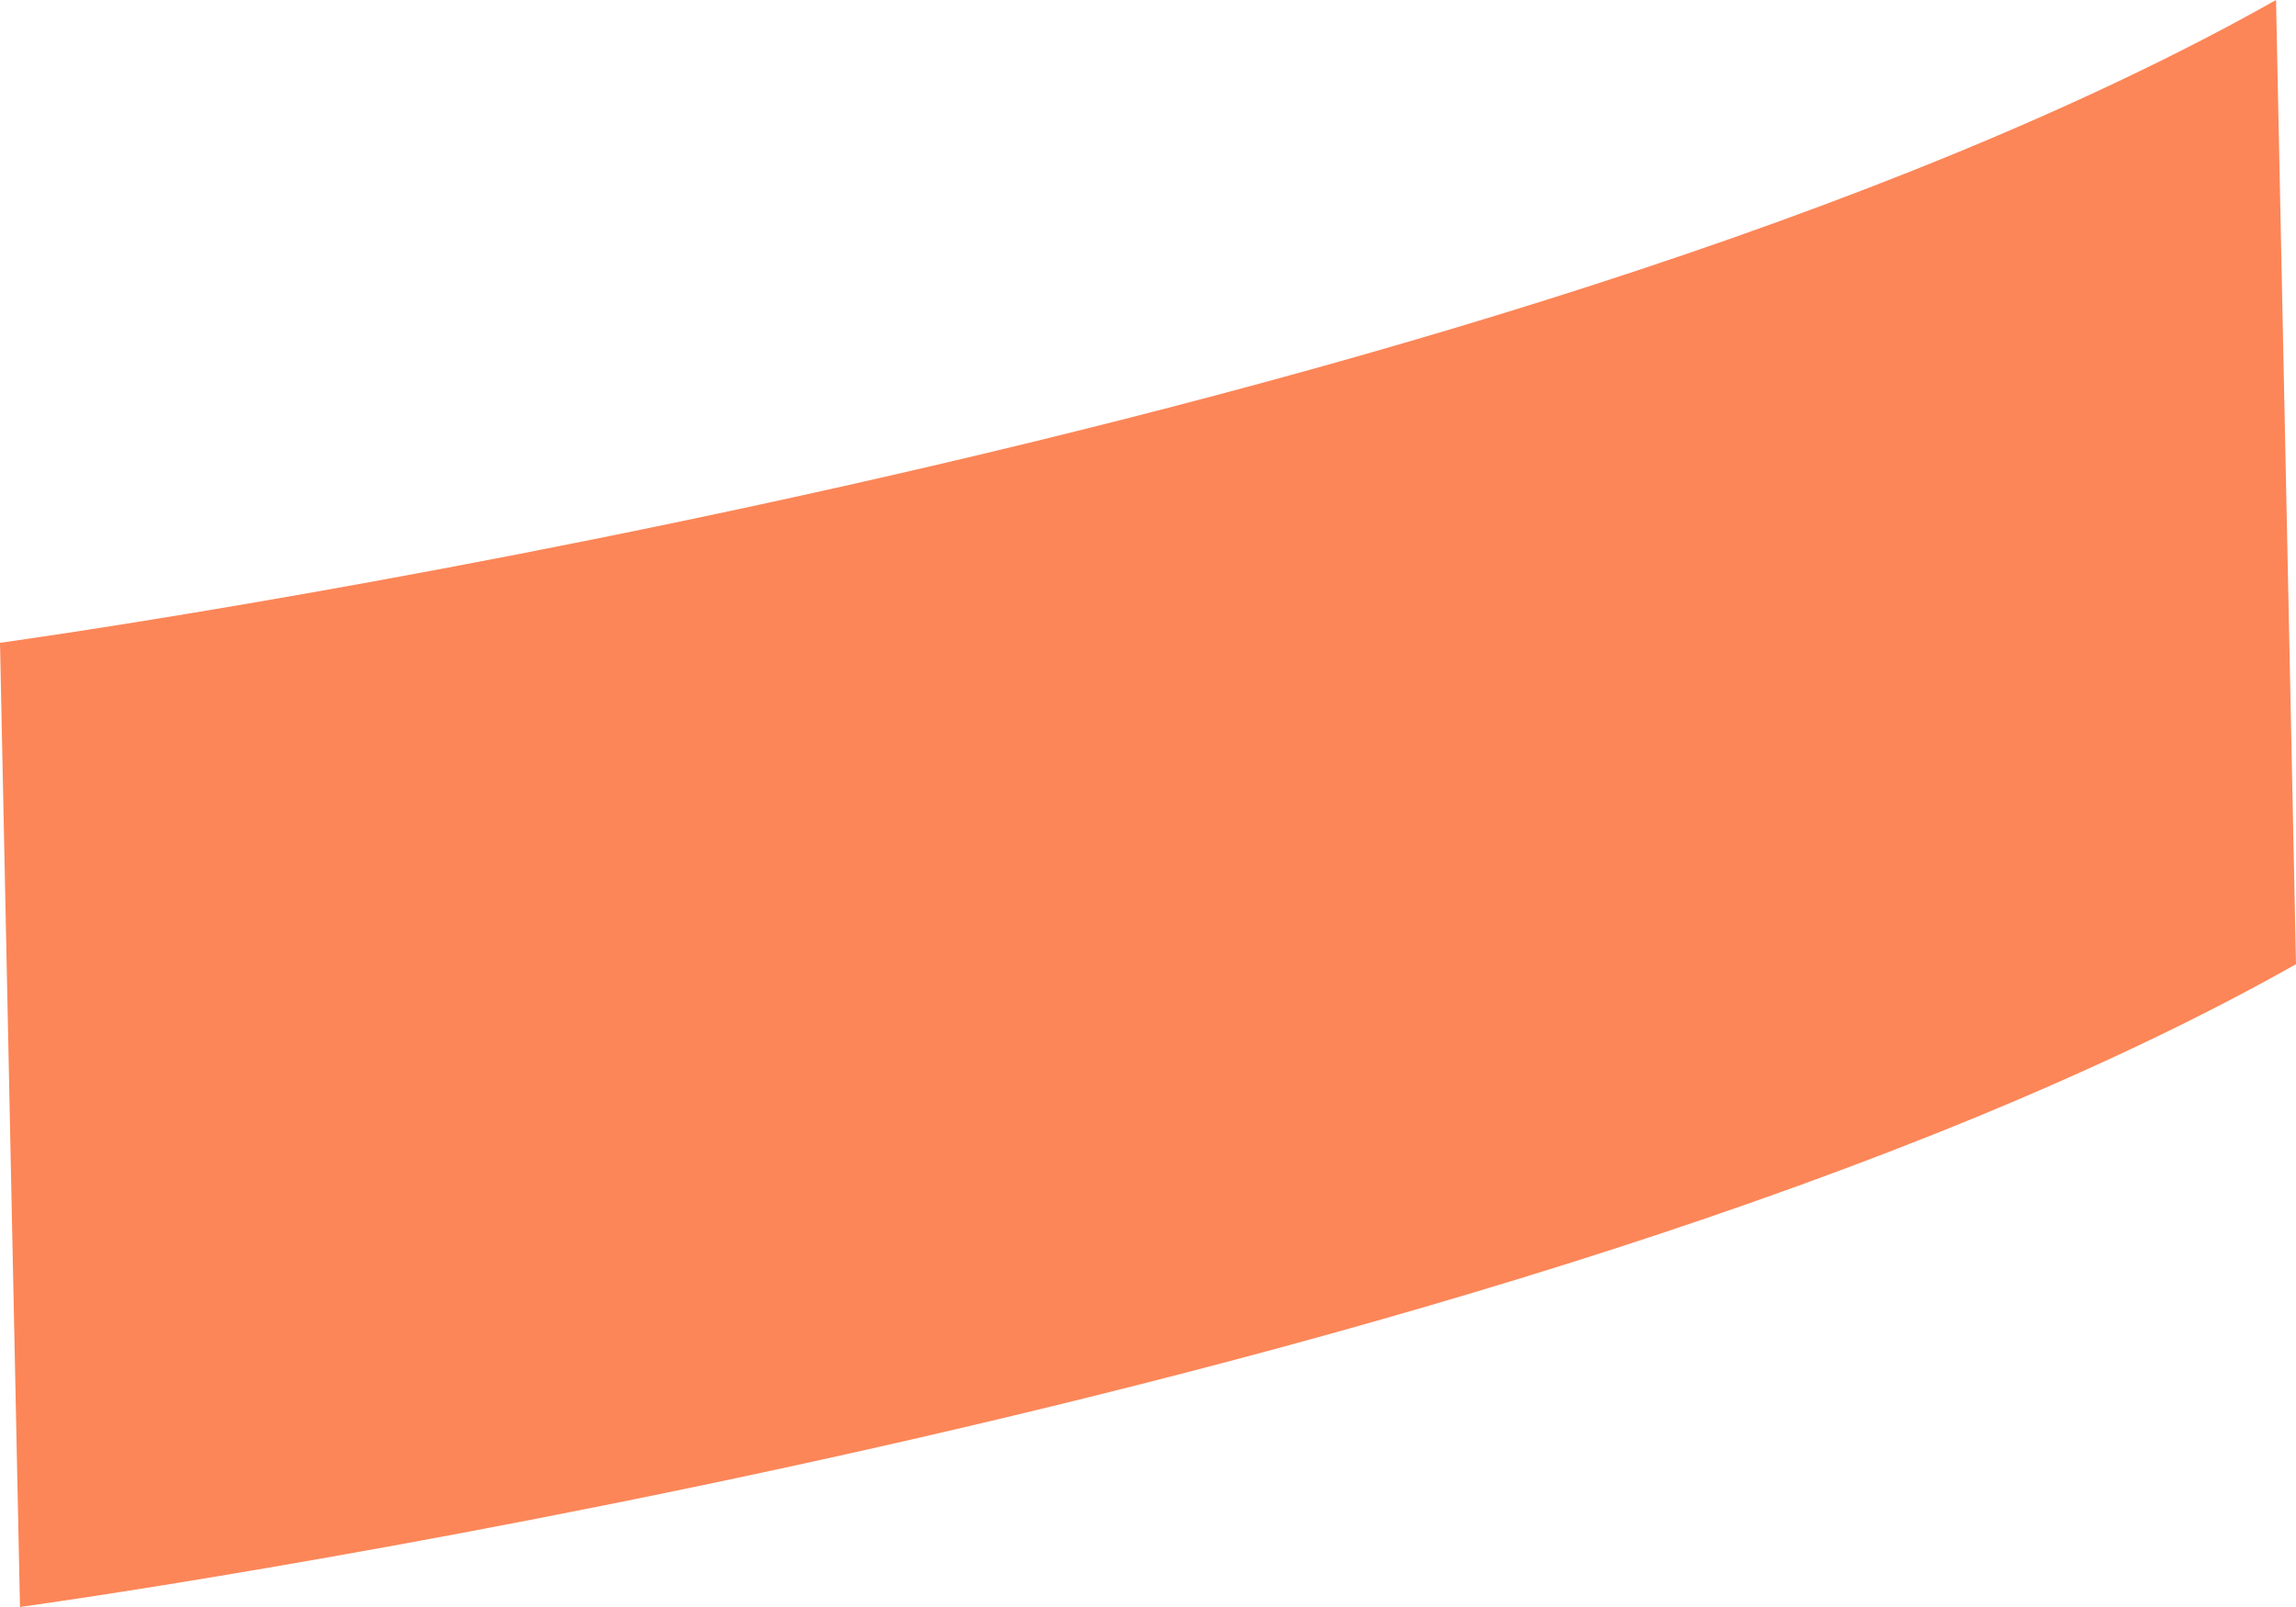 <svg width="20" height="14" viewBox="0 0 20 14" fill="none" xmlns="http://www.w3.org/2000/svg">
<path d="M20 8.4C13.256 12.206 0.174 14 0.174 14L0 5.6C0 5.6 13.082 3.806 19.826 0L20 8.4Z" fill="#FC8658"/>
</svg>
